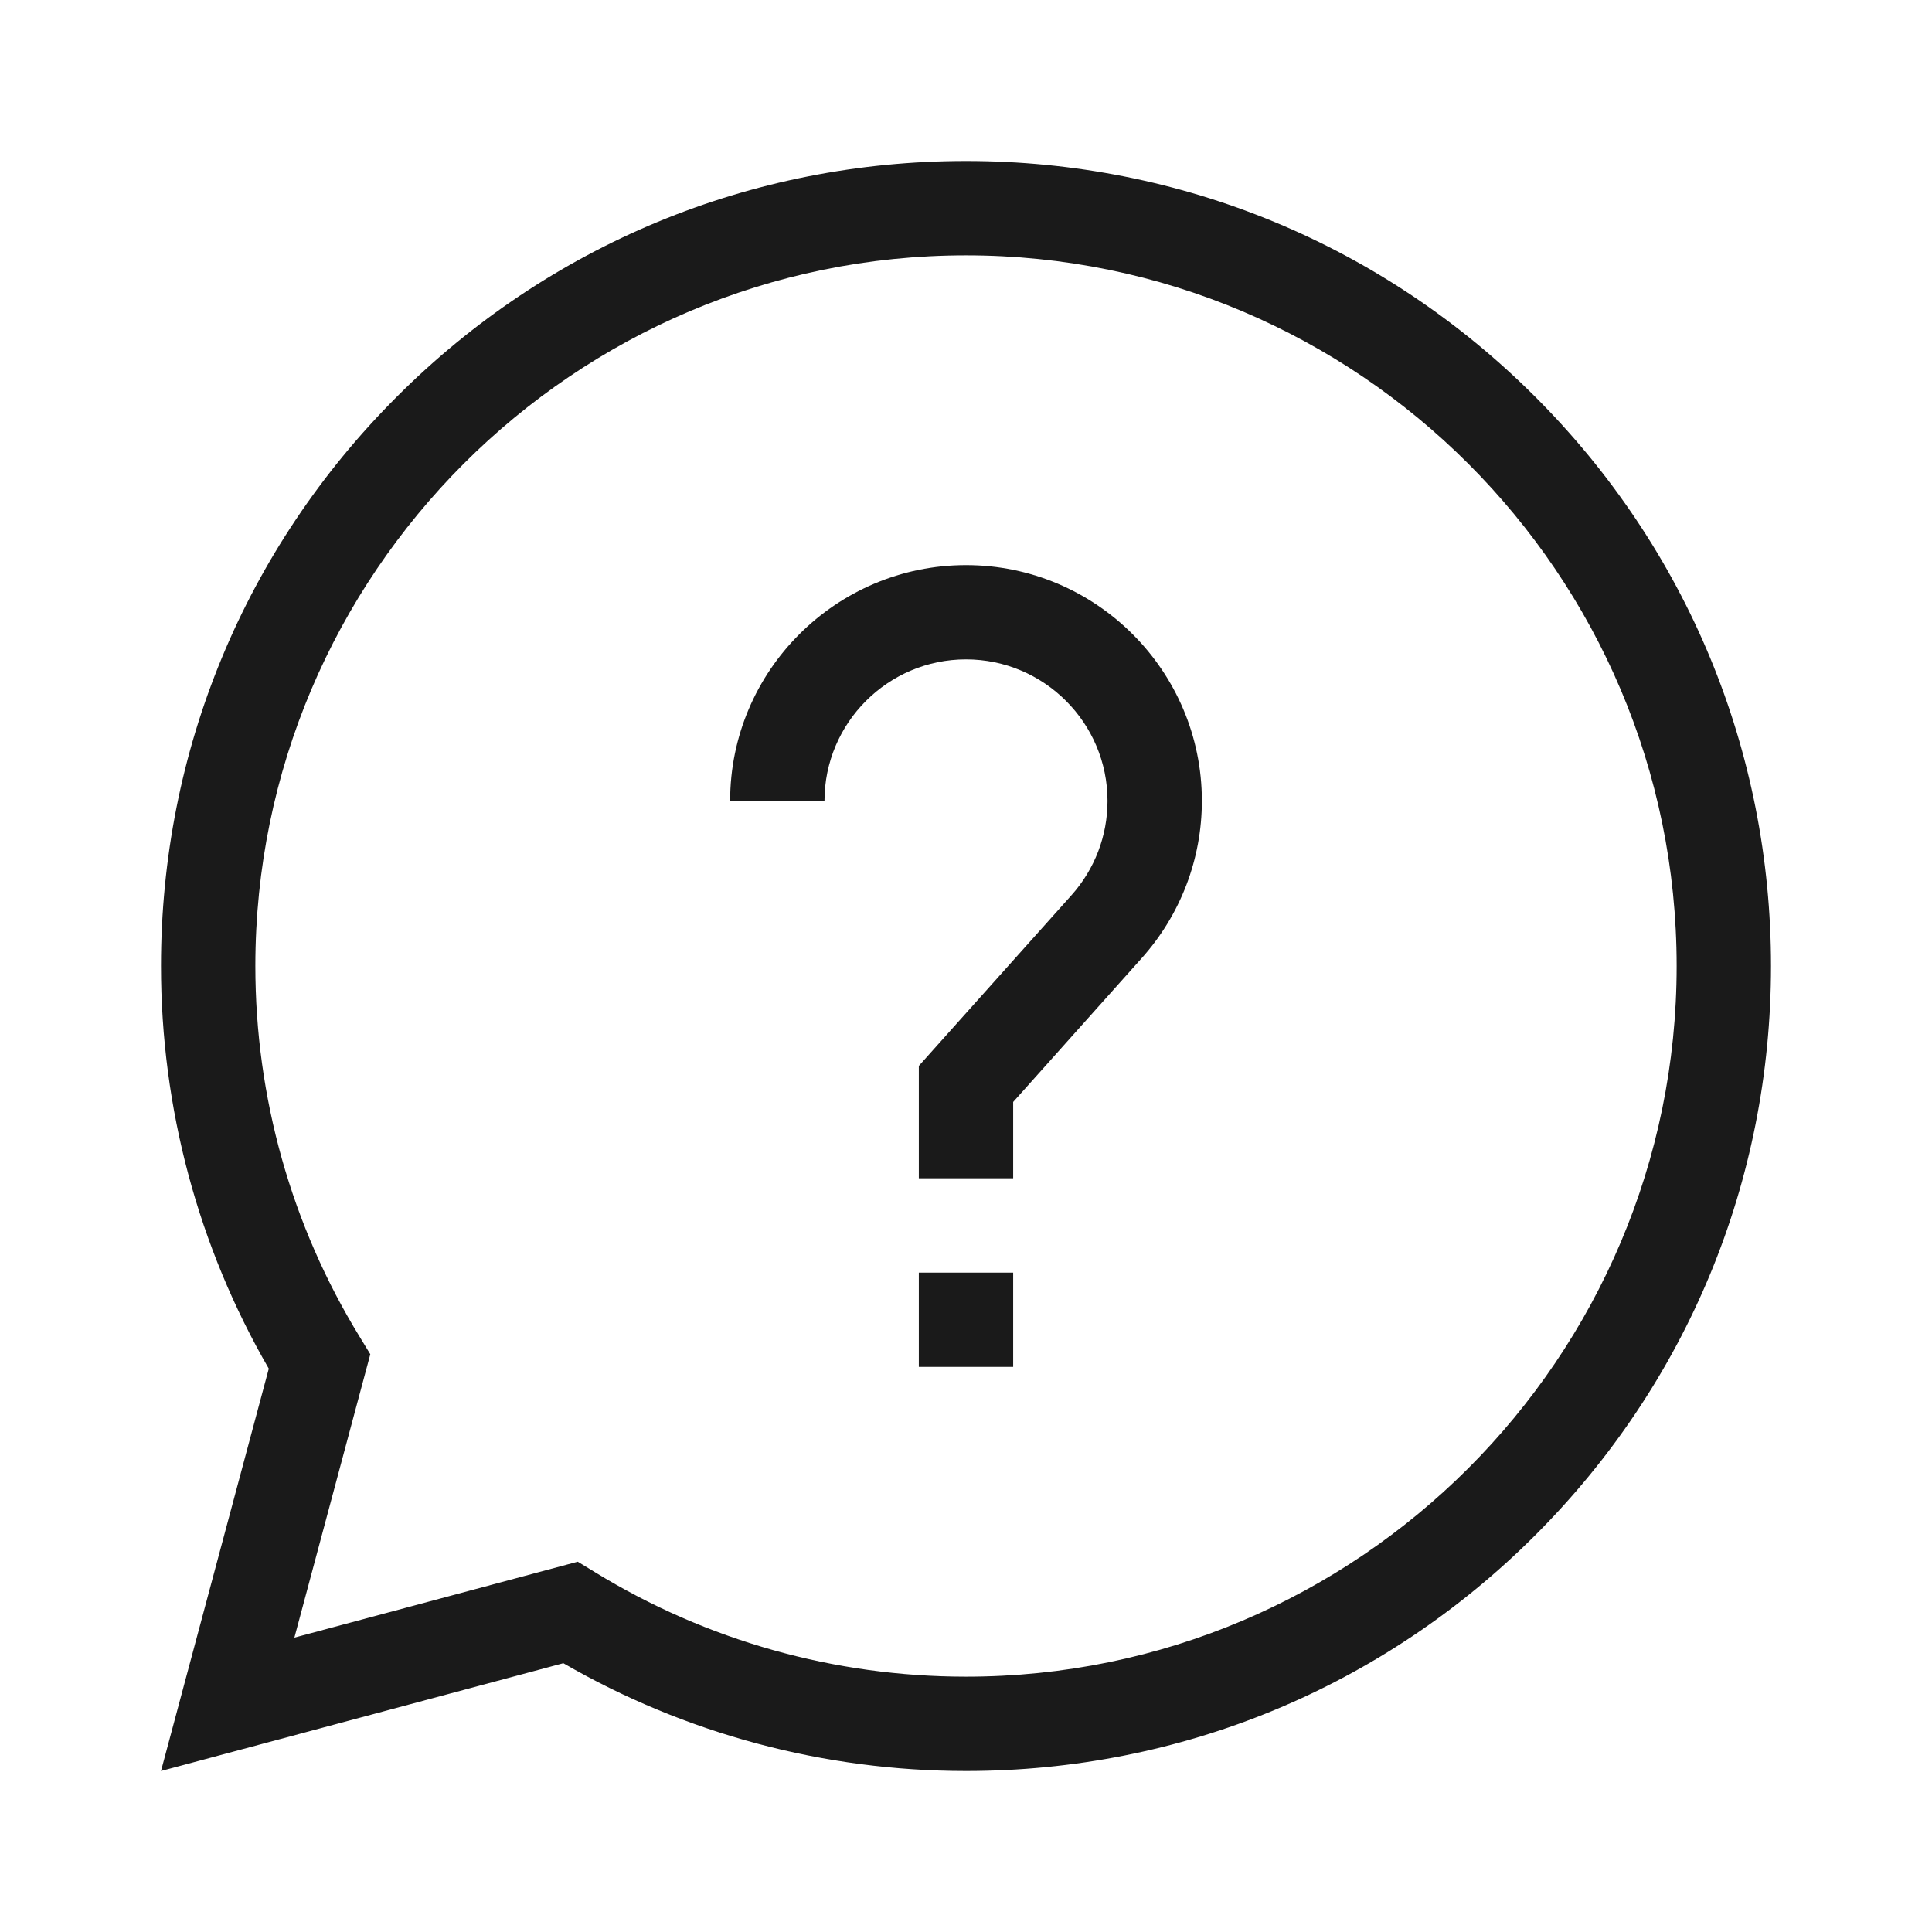 <svg width="24" height="24" viewBox="0 0 24 24" fill="none" xmlns="http://www.w3.org/2000/svg">
<path d="M19.071 4.929C17.182 3.04 14.671 2 12 2C9.329 2 6.818 3.04 4.929 4.929C3.04 6.818 2 9.329 2 12C2 13.762 2.462 15.486 3.339 17.002L2 22L6.998 20.661C8.514 21.538 10.238 22 12 22C14.671 22 17.182 20.96 19.071 19.071C20.96 17.182 22 14.671 22 12C22 9.329 20.96 6.818 19.071 4.929ZM12 20.828C10.369 20.828 8.776 20.38 7.392 19.531L7.177 19.4L3.657 20.343L4.6 16.823L4.469 16.608C3.62 15.225 3.172 13.631 3.172 12C3.172 7.132 7.132 3.172 12 3.172C16.868 3.172 20.828 7.132 20.828 12C20.828 16.868 16.868 20.828 12 20.828Z" fill="#1A1A1A"/>
<path d="M12.586 15.809H11.414V16.98H12.586V15.809Z" fill="#1A1A1A"/>
<path d="M12 7.02C10.385 7.02 9.07 8.334 9.07 9.949H10.242C10.242 8.98 11.031 8.191 12 8.191C12.969 8.191 13.758 8.98 13.758 9.949C13.758 10.382 13.599 10.798 13.31 11.121L11.414 13.241V14.637H12.586V13.689L14.183 11.902C14.665 11.364 14.93 10.671 14.93 9.949C14.93 8.334 13.615 7.02 12 7.02Z" fill="#1A1A1A"/>
</svg>
